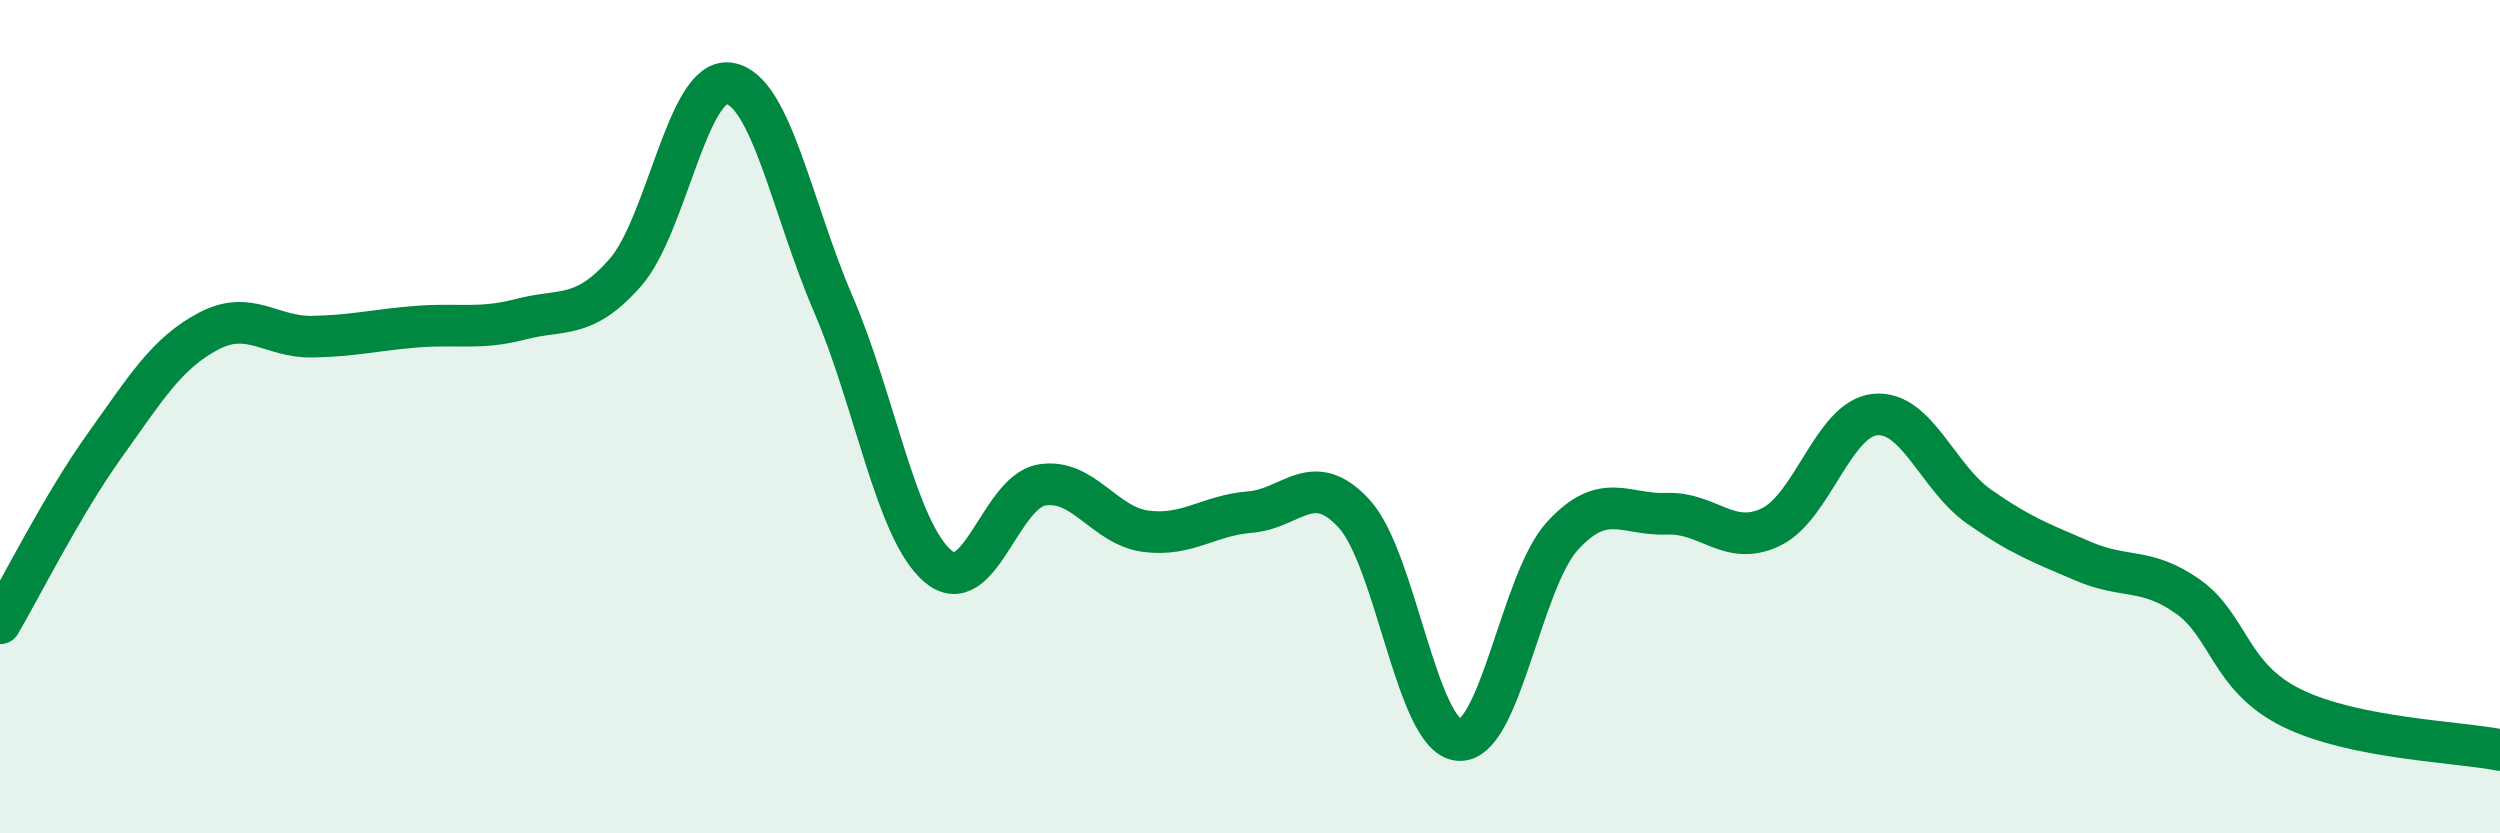 
    <svg width="60" height="20" viewBox="0 0 60 20" xmlns="http://www.w3.org/2000/svg">
      <path
        d="M 0,14.96 C 0.5,14.11 1.5,12.11 2.5,10.71 C 3.5,9.31 4,8.48 5,7.95 C 6,7.42 6.5,8.1 7.5,8.08 C 8.5,8.06 9,7.92 10,7.84 C 11,7.76 11.5,7.92 12.5,7.66 C 13.5,7.4 14,7.68 15,6.55 C 16,5.42 16.5,1.85 17.5,2 C 18.5,2.15 19,4.98 20,7.3 C 21,9.62 21.5,12.71 22.5,13.58 C 23.5,14.45 24,11.81 25,11.64 C 26,11.47 26.5,12.62 27.5,12.75 C 28.5,12.88 29,12.37 30,12.29 C 31,12.21 31.5,11.24 32.5,12.33 C 33.5,13.42 34,17.65 35,17.76 C 36,17.87 36.5,13.95 37.5,12.86 C 38.5,11.77 39,12.37 40,12.33 C 41,12.29 41.5,13.13 42.5,12.65 C 43.5,12.17 44,10.05 45,9.95 C 46,9.85 46.5,11.46 47.5,12.16 C 48.5,12.86 49,13.04 50,13.47 C 51,13.9 51.5,13.61 52.5,14.31 C 53.5,15.01 53.5,16.25 55,16.99 C 56.5,17.73 59,17.8 60,18L60 20L0 20Z"
        fill="#008740"
        opacity="0.1"
        stroke-linecap="round"
        stroke-linejoin="round"
      />
      <path
        d="M 0,14.96 C 0.5,14.11 1.5,12.11 2.5,10.71 C 3.5,9.31 4,8.48 5,7.95 C 6,7.42 6.5,8.1 7.5,8.08 C 8.5,8.06 9,7.92 10,7.84 C 11,7.76 11.5,7.92 12.5,7.66 C 13.5,7.4 14,7.68 15,6.55 C 16,5.42 16.5,1.85 17.5,2 C 18.5,2.15 19,4.98 20,7.3 C 21,9.62 21.5,12.71 22.5,13.58 C 23.5,14.45 24,11.81 25,11.64 C 26,11.47 26.5,12.62 27.5,12.75 C 28.5,12.88 29,12.37 30,12.29 C 31,12.21 31.5,11.24 32.5,12.33 C 33.5,13.42 34,17.65 35,17.76 C 36,17.87 36.5,13.95 37.5,12.86 C 38.5,11.77 39,12.37 40,12.33 C 41,12.29 41.5,13.13 42.5,12.65 C 43.5,12.17 44,10.05 45,9.95 C 46,9.85 46.5,11.46 47.5,12.16 C 48.5,12.86 49,13.04 50,13.47 C 51,13.9 51.5,13.61 52.5,14.31 C 53.5,15.01 53.5,16.25 55,16.99 C 56.5,17.73 59,17.8 60,18"
        stroke="#008740"
        stroke-width="1"
        fill="none"
        stroke-linecap="round"
        stroke-linejoin="round"
      />
    </svg>
  